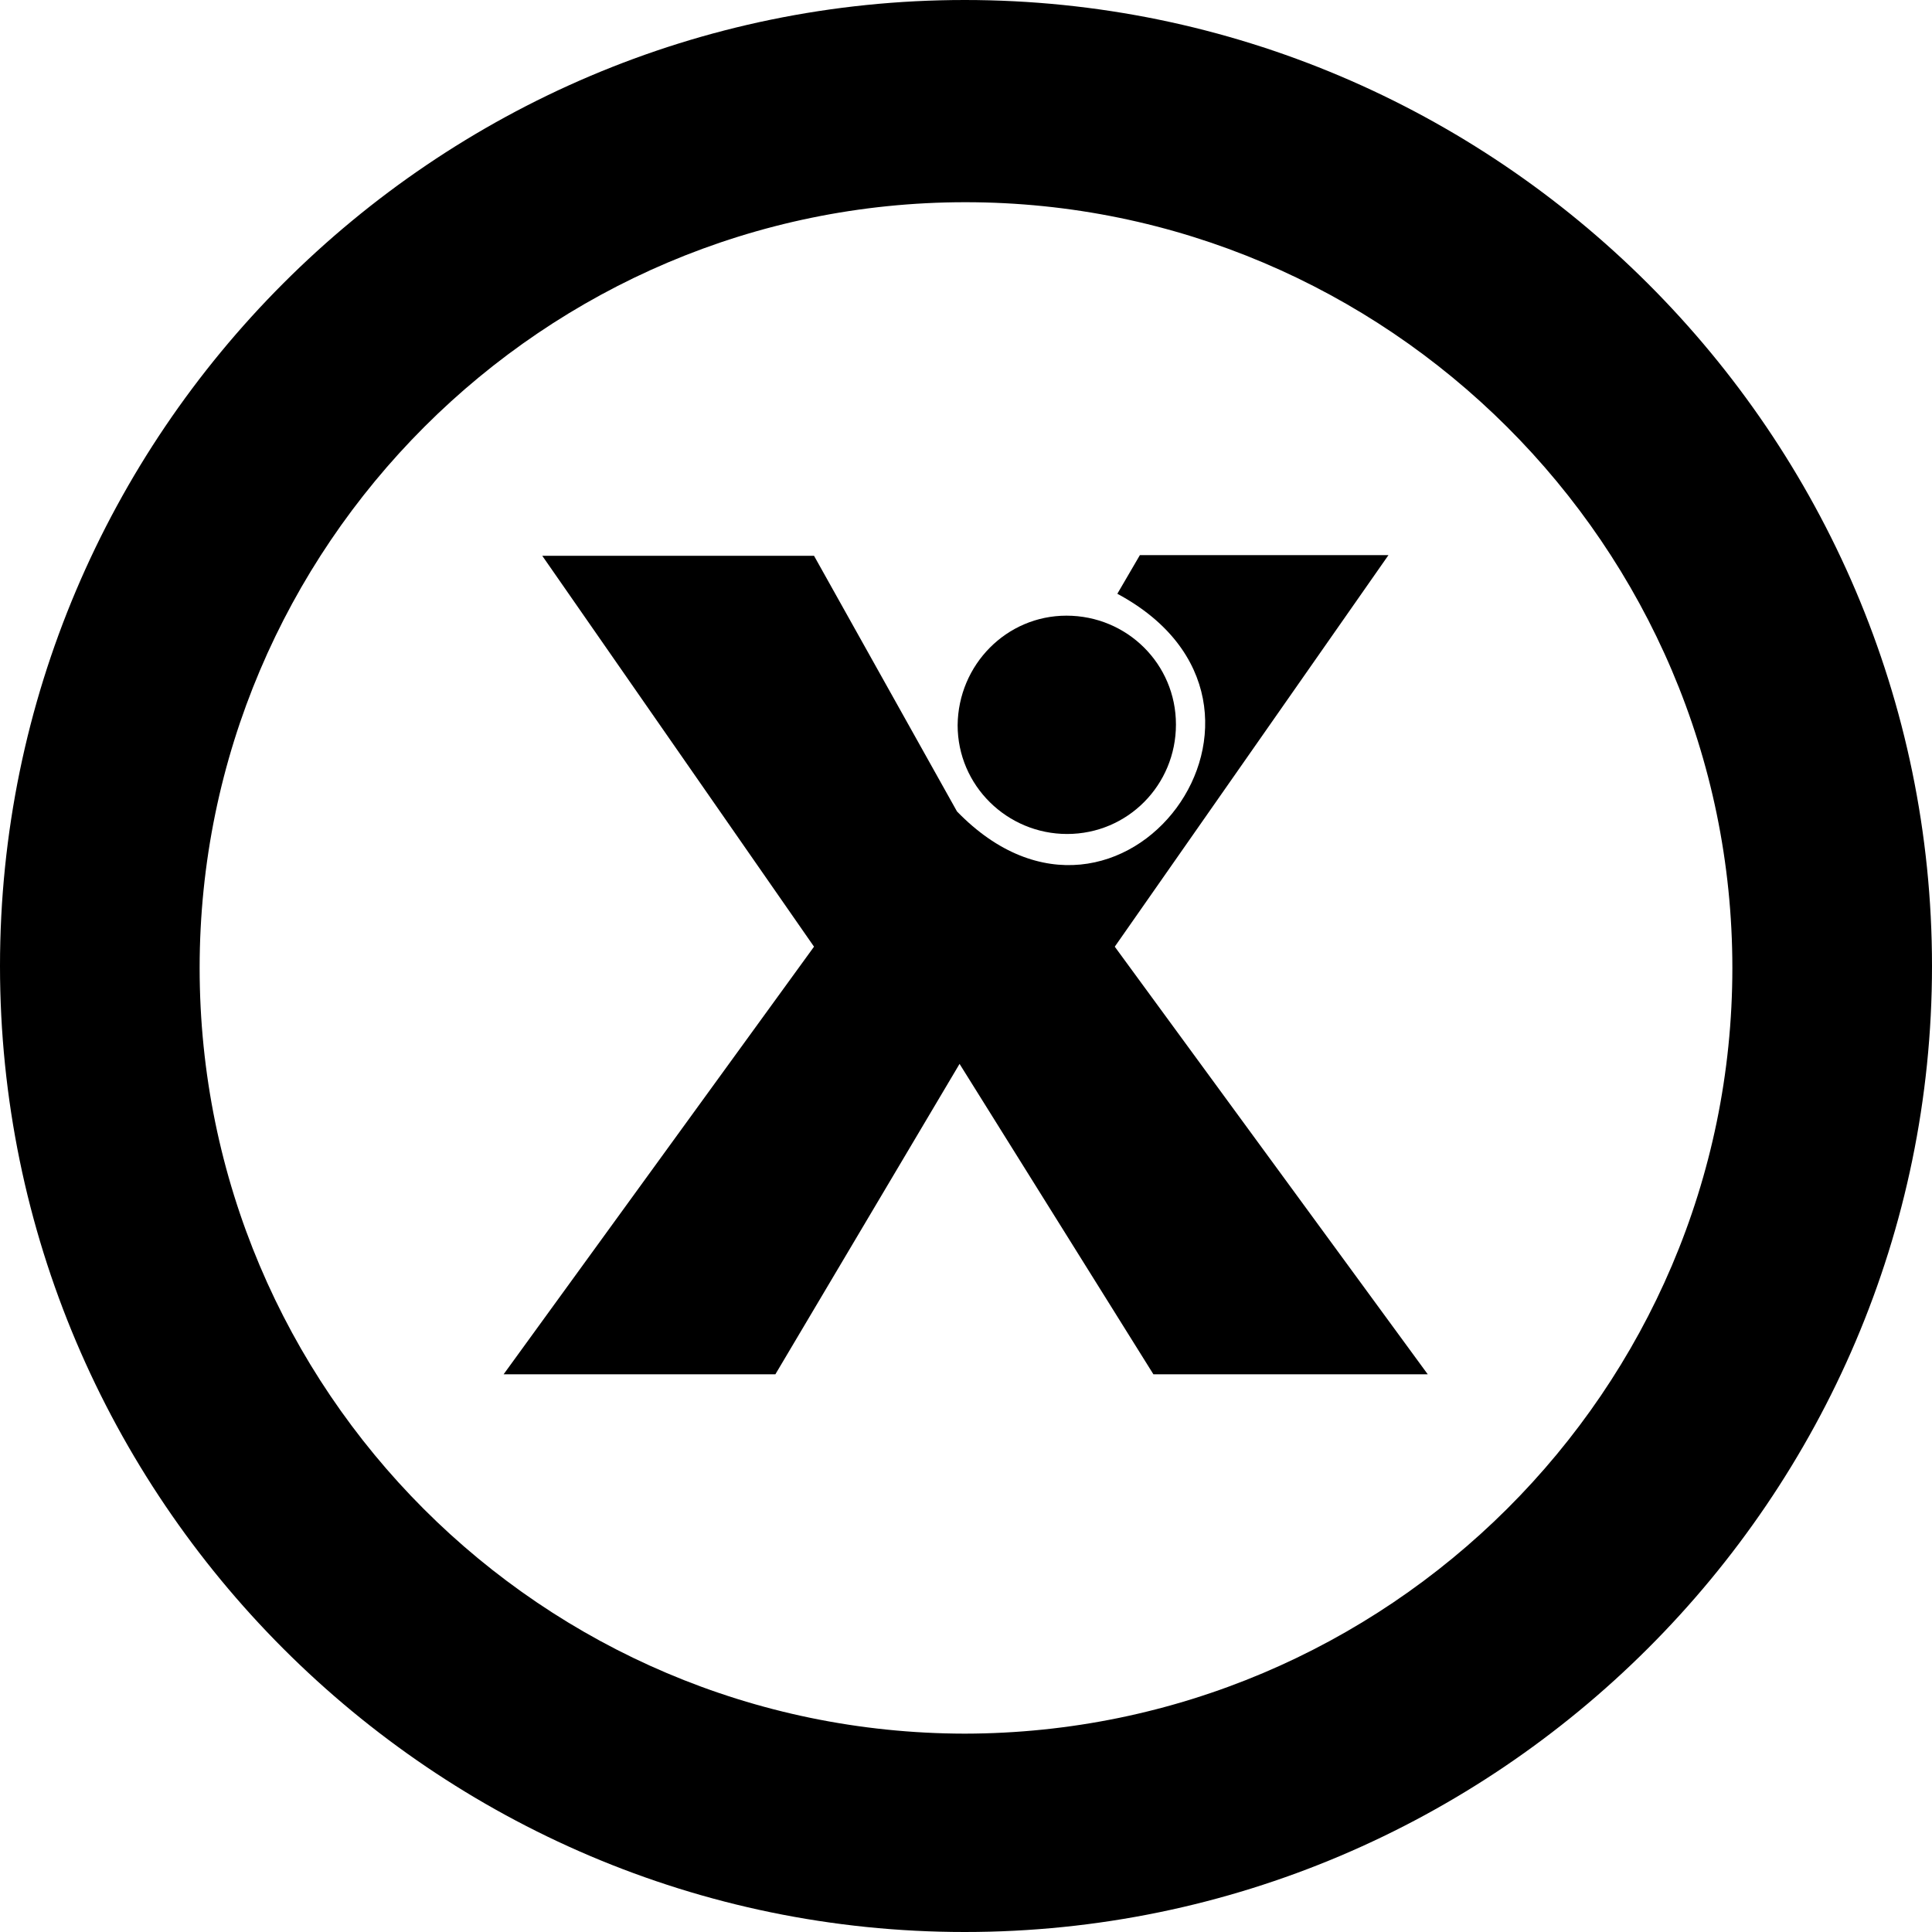 <?xml version="1.0" encoding="utf-8"?>
<!-- Generator: Adobe Illustrator 23.0.3, SVG Export Plug-In . SVG Version: 6.00 Build 0)  -->
<svg version="1.1" id="Livello_1" xmlns="http://www.w3.org/2000/svg" xmlns:xlink="http://www.w3.org/1999/xlink" x="0px" y="0px"
	 viewBox="0 0 300 300" style="enable-background:new 0 0 300 300;" xml:space="preserve">
<title>logo X bianco</title>
<path d="M149.8,0C67.4,0,0,67.3,0,150s67.4,150,149.8,150c82.6,0,150.2-67.4,150.2-150S232.4,0,149.8,0z M149.8,269.2
	C84.2,269.1,31,215.9,31,150.3C31,84.8,84.4,31.4,149.9,31.4S269,84.8,269,150.3C269,215.9,215.4,269.1,149.8,269.2L149.8,269.2z"/>
<path d="M84.2,86.3h42.2l22.2,39.7c25.5,26.3,57.1-16.5,24.9-33.8l3.5-6h38.6L173.1,147l48.6,66.4h-42.6L149,165.2l-28.6,48.2H78.2
	l48.2-66.4L84.2,86.3z"/>
<path d="M165.6,95.6c9.4,0,17,7.5,17,16.9c0,9.4-7.5,17-16.9,17c-9.3,0-17-7.5-17-16.9C148.8,103.2,156.3,95.6,165.6,95.6z"/>
</svg>
